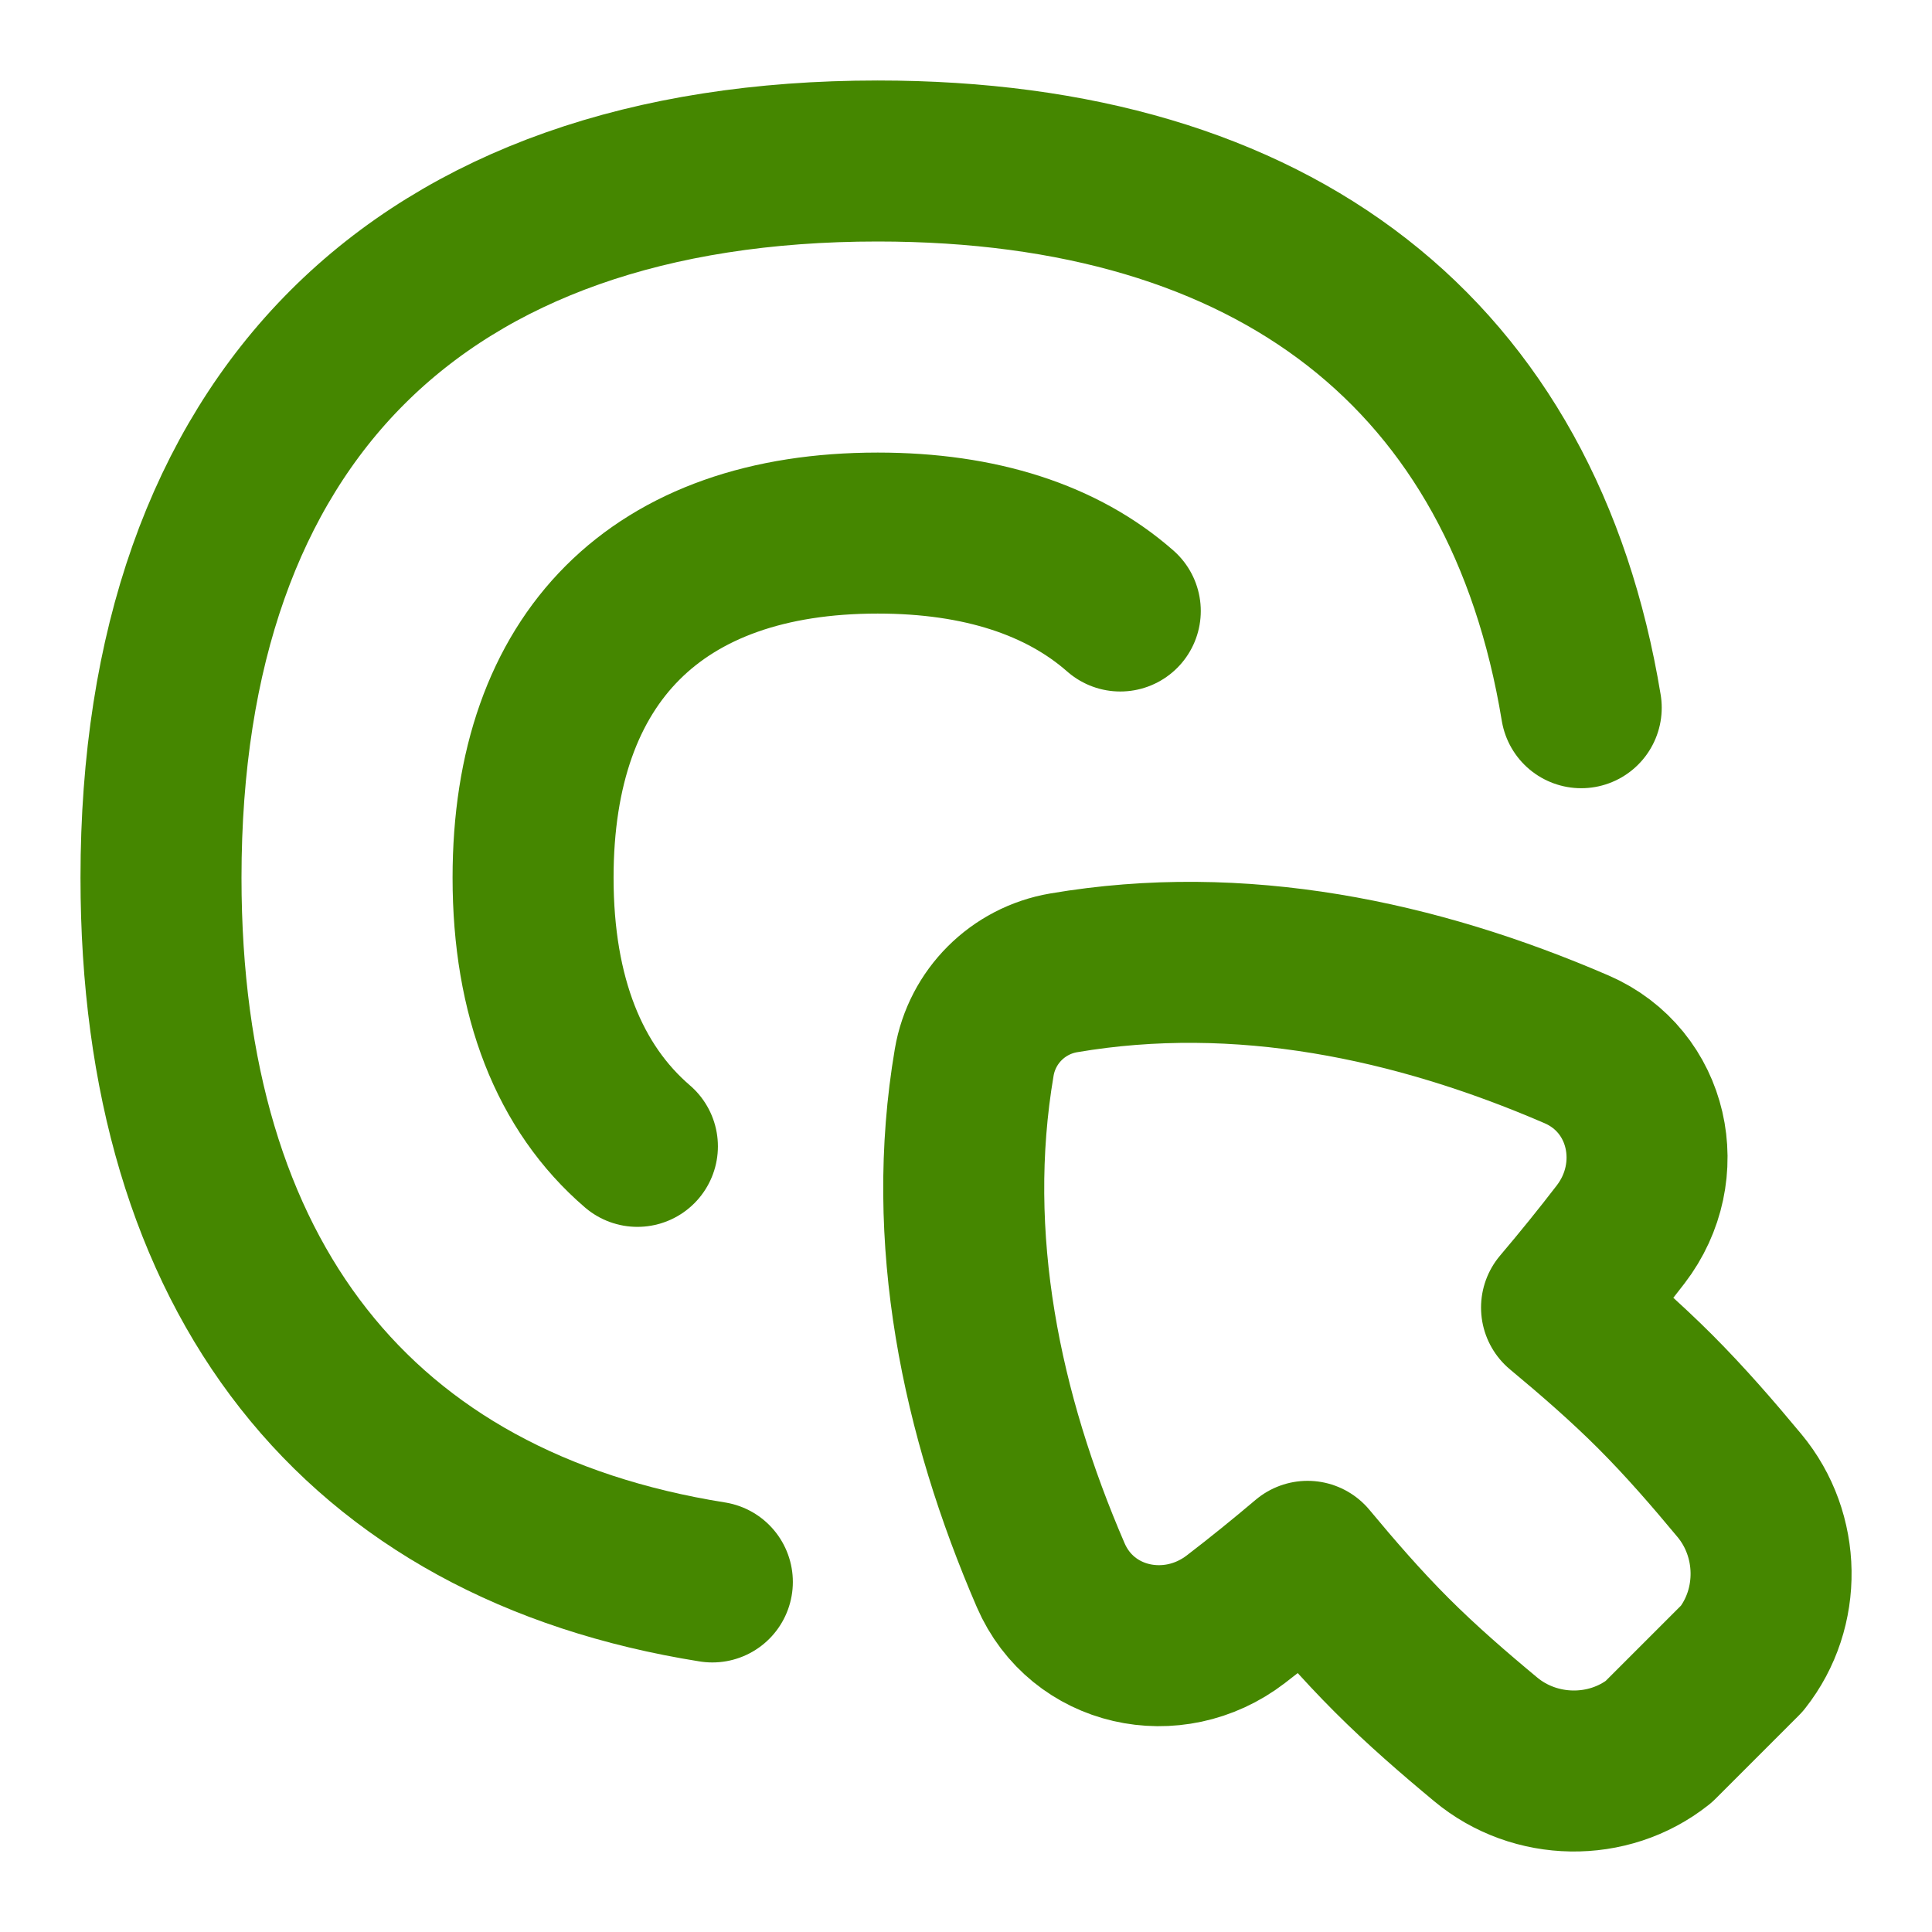 <svg width="48" height="48" viewBox="0 0 48 48" fill="none" xmlns="http://www.w3.org/2000/svg">
<path d="M39.285 17.583C37.845 8.839 31.708 4 21.806 4C10.41 4 4 10.41 4 21.806C4 31.751 8.882 37.899 17.698 39.303" stroke="#458700" stroke-width="4" stroke-linecap="round" stroke-linejoin="round"/>
<path d="M27.833 15.18C26.39 13.912 24.358 13.244 21.807 13.244C16.327 13.244 13.244 16.326 13.244 21.806C13.244 24.767 14.144 27.028 15.836 28.481" stroke="#458700" stroke-width="4" stroke-linecap="round" stroke-linejoin="round"/>
<path d="M26.104 39.134C26.885 40.94 29.141 41.429 30.702 40.231C31.298 39.774 31.894 39.292 32.486 38.791C33.139 39.576 33.823 40.367 34.573 41.117C35.328 41.872 36.123 42.559 36.913 43.215C38.139 44.235 39.955 44.267 41.206 43.277L43.279 41.204C44.269 39.952 44.237 38.137 43.217 36.91C42.561 36.12 41.874 35.326 41.12 34.571C40.37 33.822 39.581 33.139 38.796 32.486C39.308 31.882 39.799 31.275 40.265 30.668C41.463 29.107 40.974 26.851 39.168 26.07C35.182 24.348 30.811 23.423 26.427 24.17C25.288 24.364 24.398 25.254 24.204 26.393C23.458 30.777 24.382 35.148 26.104 39.134Z" stroke="#458700" stroke-width="4" stroke-linecap="round" stroke-linejoin="round"/>
</svg>
